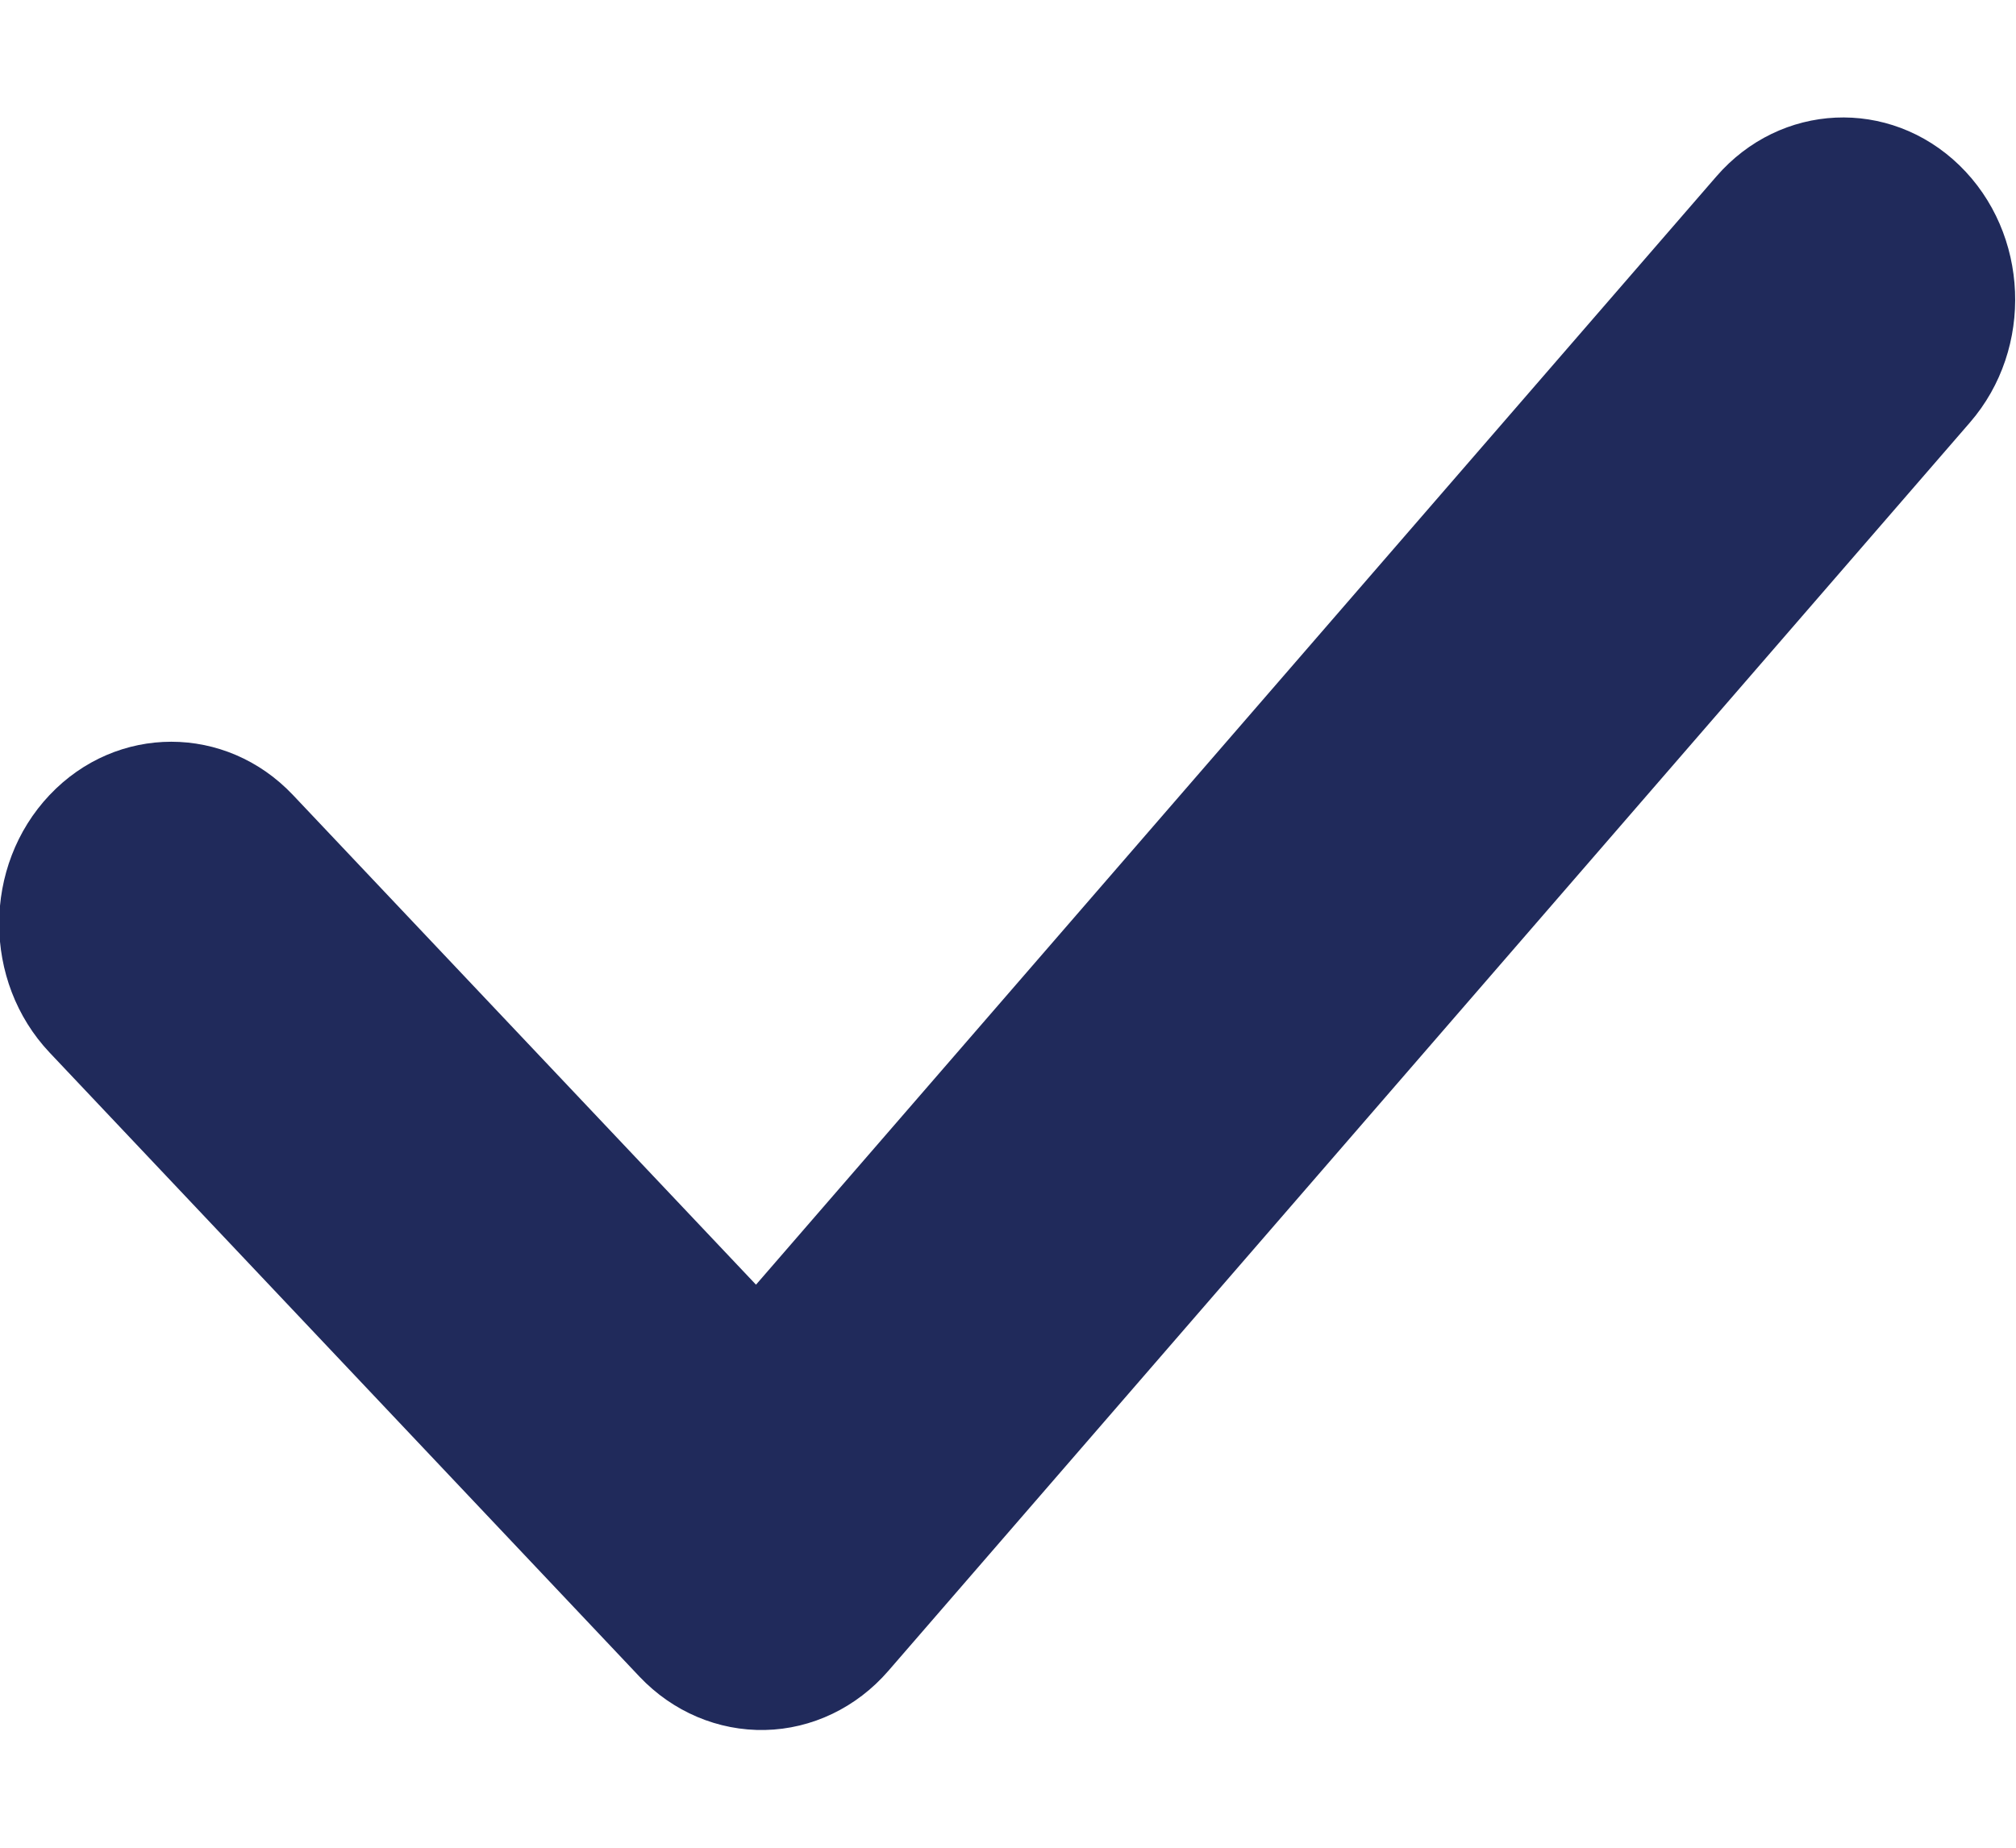 <svg width="12" height="11" viewBox="0 0 12 11" fill="none" xmlns="http://www.w3.org/2000/svg">
<g id="Img">
<path id="Vector" d="M11.663 0.984C12.08 1.389 12.108 2.074 11.726 2.515L5.287 9.948C5.098 10.166 4.833 10.293 4.554 10.299C4.275 10.305 4.005 10.191 3.807 9.982L0.295 6.266C-0.105 5.842 -0.105 5.156 0.295 4.733C0.695 4.31 1.344 4.31 1.744 4.733L4.5 7.648L10.216 1.051C10.598 0.609 11.246 0.58 11.663 0.984Z" fill="#202A5B"/>
</g>
</svg>
